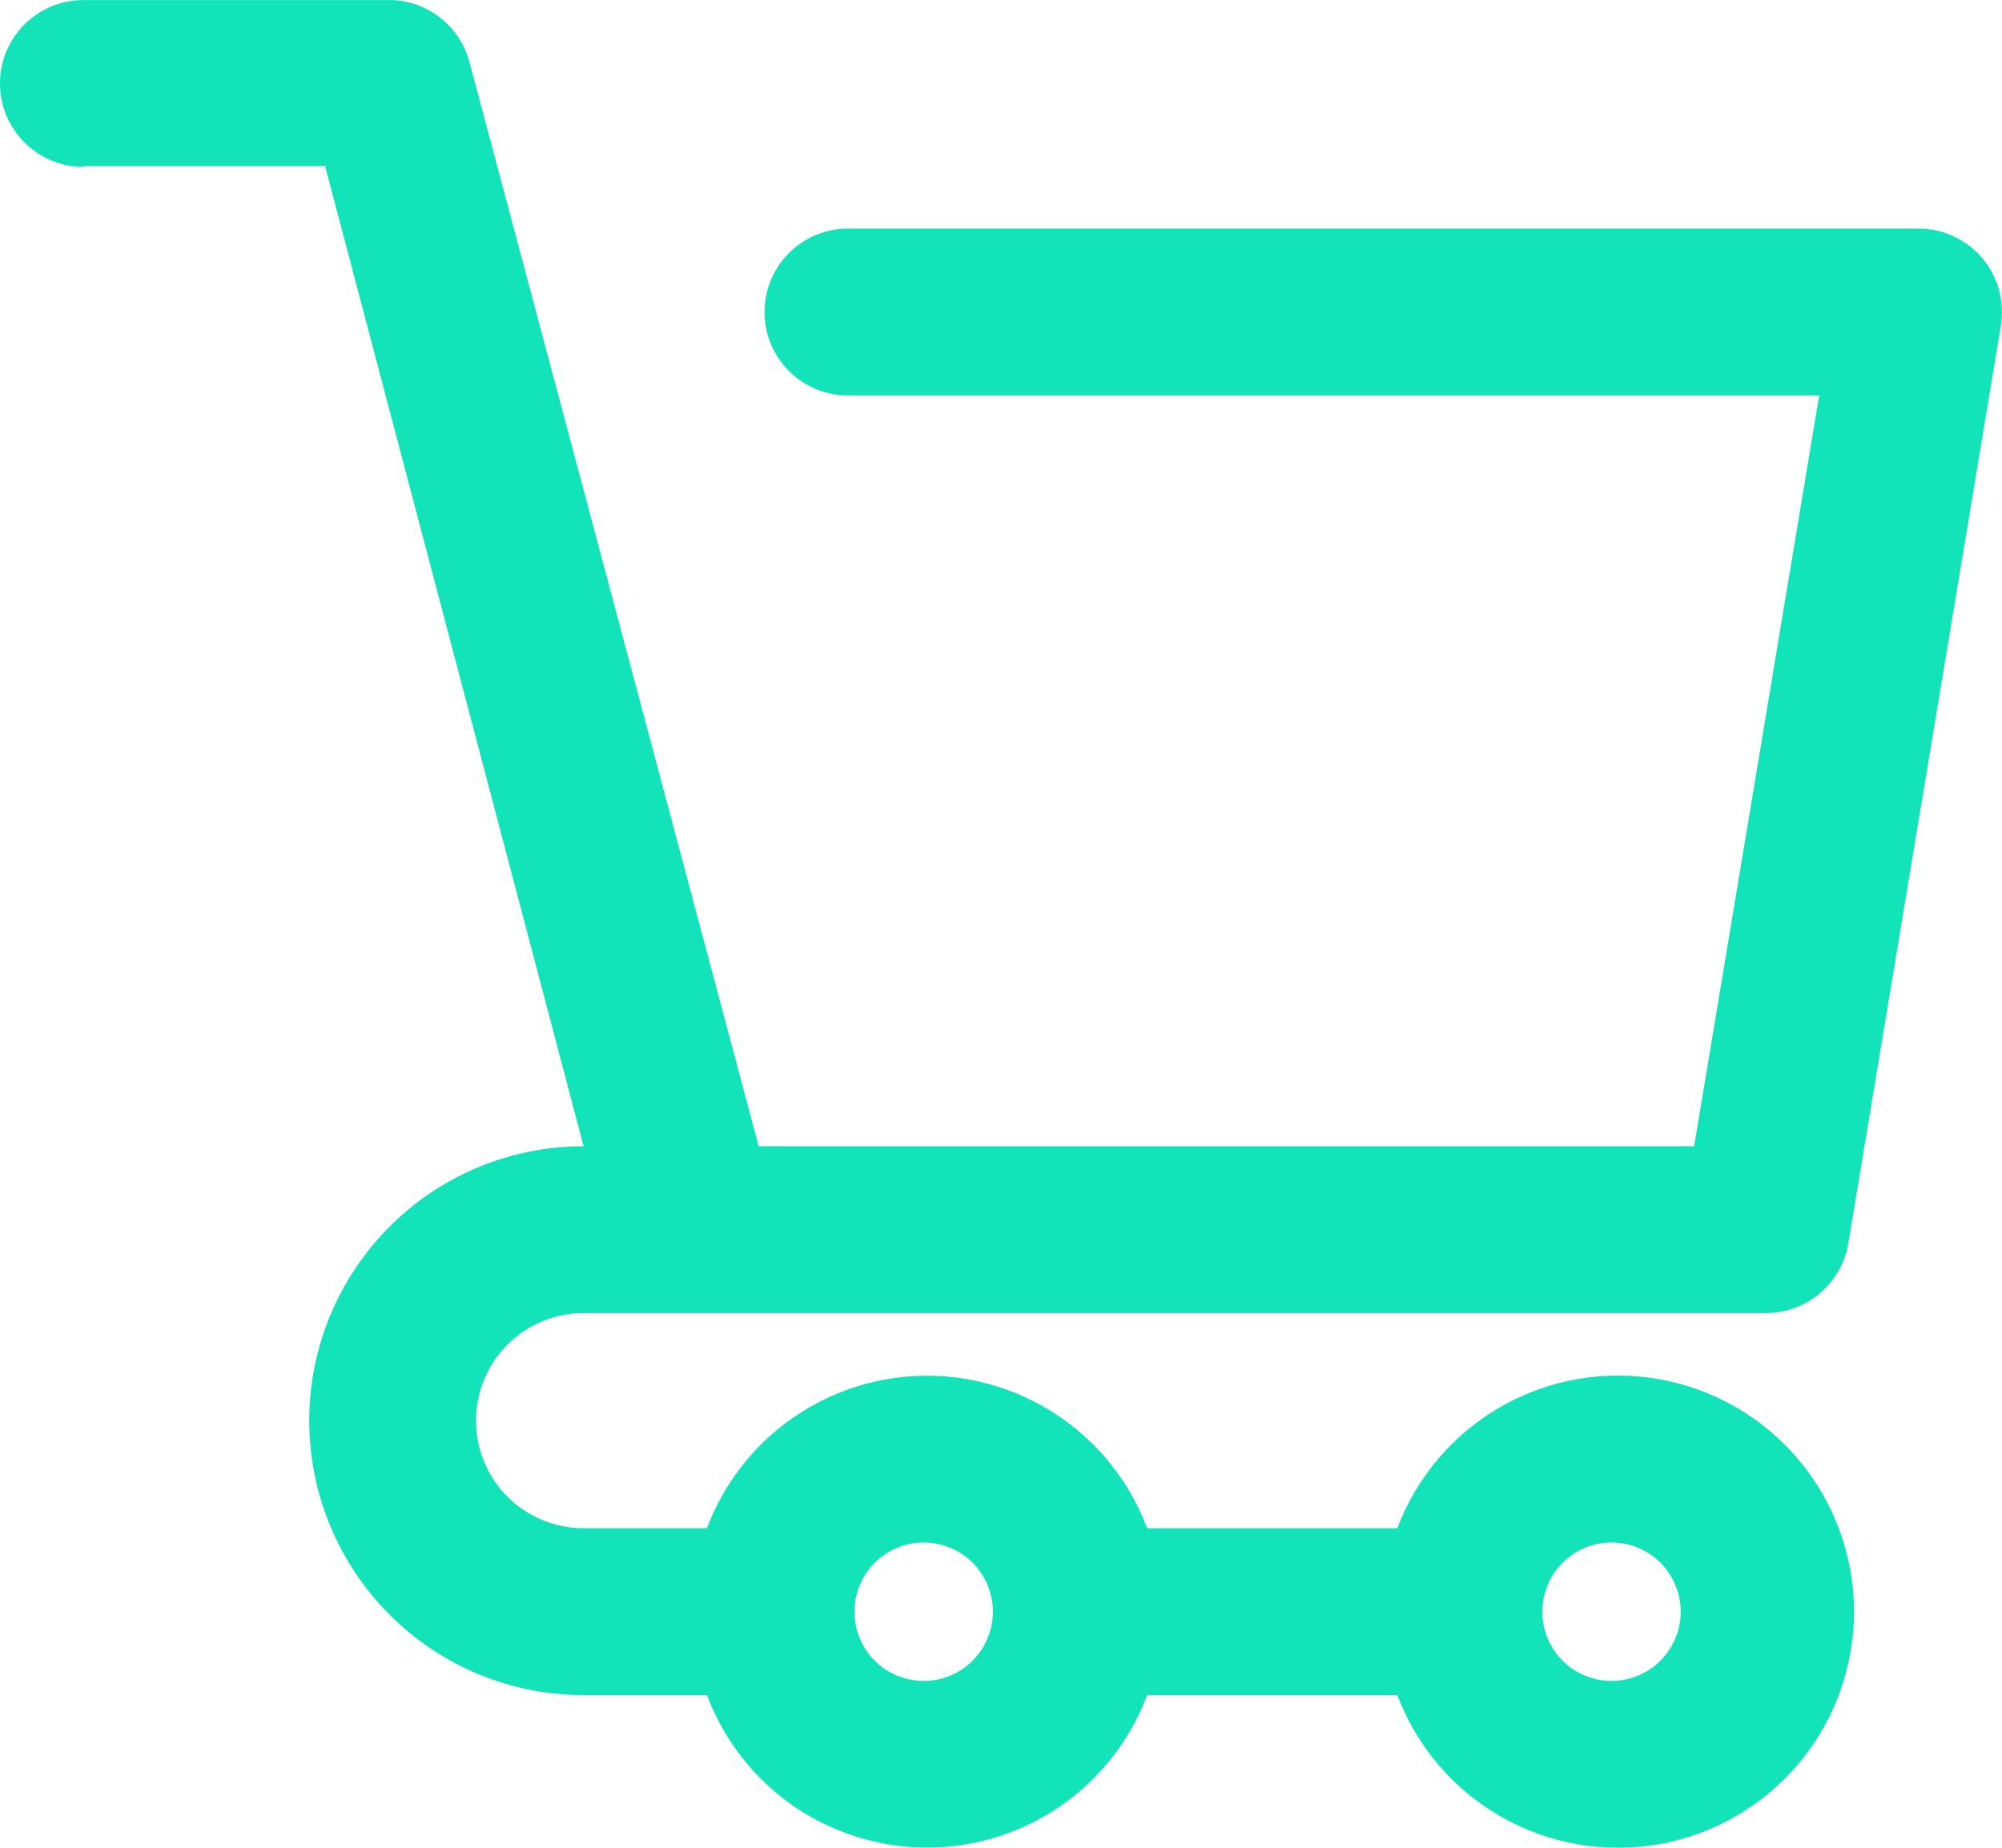 <svg width="26" height="24" viewBox="0 0 26 24" fill="none" xmlns="http://www.w3.org/2000/svg">
<path d="M1.082 2.157H4.222L7.579 14.888C6.634 14.888 5.728 15.263 5.06 15.932C4.392 16.6 4.016 17.507 4.016 18.453C4.016 19.398 4.392 20.305 5.06 20.973C5.728 21.642 6.634 22.017 7.579 22.017H9.181C9.4 22.599 9.79 23.101 10.301 23.455C10.812 23.808 11.418 23.998 12.04 23.998C12.661 23.998 13.268 23.808 13.778 23.455C14.289 23.101 14.68 22.599 14.898 22.017H18.147C18.4 22.689 18.881 23.25 19.505 23.603C20.13 23.956 20.858 24.079 21.564 23.95C22.269 23.821 22.907 23.449 23.367 22.898C23.826 22.346 24.078 21.651 24.078 20.934C24.078 20.216 23.826 19.521 23.367 18.97C22.907 18.419 22.269 18.046 21.564 17.917C20.858 17.788 20.13 17.911 19.505 18.264C18.881 18.617 18.4 19.179 18.147 19.85H14.898C14.68 19.268 14.289 18.767 13.778 18.413C13.268 18.059 12.661 17.869 12.04 17.869C11.418 17.869 10.812 18.059 10.301 18.413C9.79 18.767 9.4 19.268 9.181 19.85H7.579C7.208 19.85 6.853 19.703 6.591 19.441C6.329 19.179 6.182 18.823 6.182 18.453C6.182 18.082 6.329 17.726 6.591 17.464C6.853 17.202 7.208 17.055 7.579 17.055H22.922C23.181 17.058 23.433 16.968 23.632 16.801C23.831 16.634 23.963 16.401 24.005 16.145L25.986 4.226C26.011 4.07 26.002 3.91 25.959 3.758C25.916 3.606 25.841 3.465 25.737 3.345C25.634 3.226 25.506 3.13 25.362 3.065C25.218 3 25.061 2.967 24.903 2.969H11.012C10.724 2.969 10.449 3.084 10.246 3.287C10.043 3.49 9.929 3.766 9.929 4.053C9.929 4.34 10.043 4.616 10.246 4.819C10.449 5.022 10.724 5.136 11.012 5.136H23.626L22.002 14.888H9.853L6.096 0.803C6.033 0.566 5.891 0.358 5.694 0.213C5.498 0.067 5.258 -0.008 5.013 0.001H1.083C0.941 0.001 0.8 0.029 0.668 0.083C0.537 0.138 0.418 0.217 0.317 0.318C0.217 0.419 0.137 0.538 0.082 0.669C0.028 0.801 0 0.942 0 1.084C0 1.226 0.028 1.367 0.082 1.499C0.137 1.63 0.217 1.75 0.317 1.85C0.418 1.951 0.537 2.031 0.668 2.085C0.8 2.14 0.941 2.168 1.083 2.168L1.082 2.157ZM20.929 20.035C21.137 20.035 21.338 20.107 21.499 20.239C21.66 20.371 21.77 20.555 21.81 20.759C21.851 20.963 21.82 21.174 21.721 21.358C21.623 21.541 21.465 21.685 21.273 21.765C21.081 21.844 20.867 21.855 20.668 21.794C20.469 21.734 20.297 21.607 20.182 21.434C20.066 21.261 20.014 21.053 20.035 20.846C20.055 20.639 20.147 20.445 20.294 20.298C20.377 20.215 20.476 20.148 20.585 20.103C20.694 20.058 20.811 20.035 20.929 20.035ZM11.996 20.035C12.204 20.035 12.405 20.107 12.566 20.239C12.727 20.371 12.837 20.555 12.877 20.759C12.918 20.963 12.886 21.174 12.788 21.358C12.69 21.541 12.532 21.685 12.34 21.765C12.148 21.844 11.934 21.855 11.735 21.794C11.536 21.734 11.364 21.607 11.249 21.434C11.133 21.261 11.081 21.053 11.101 20.846C11.122 20.639 11.213 20.445 11.36 20.298C11.444 20.215 11.543 20.148 11.652 20.103C11.761 20.058 11.878 20.035 11.996 20.035Z" fill="#13E3B9"/>
</svg>
